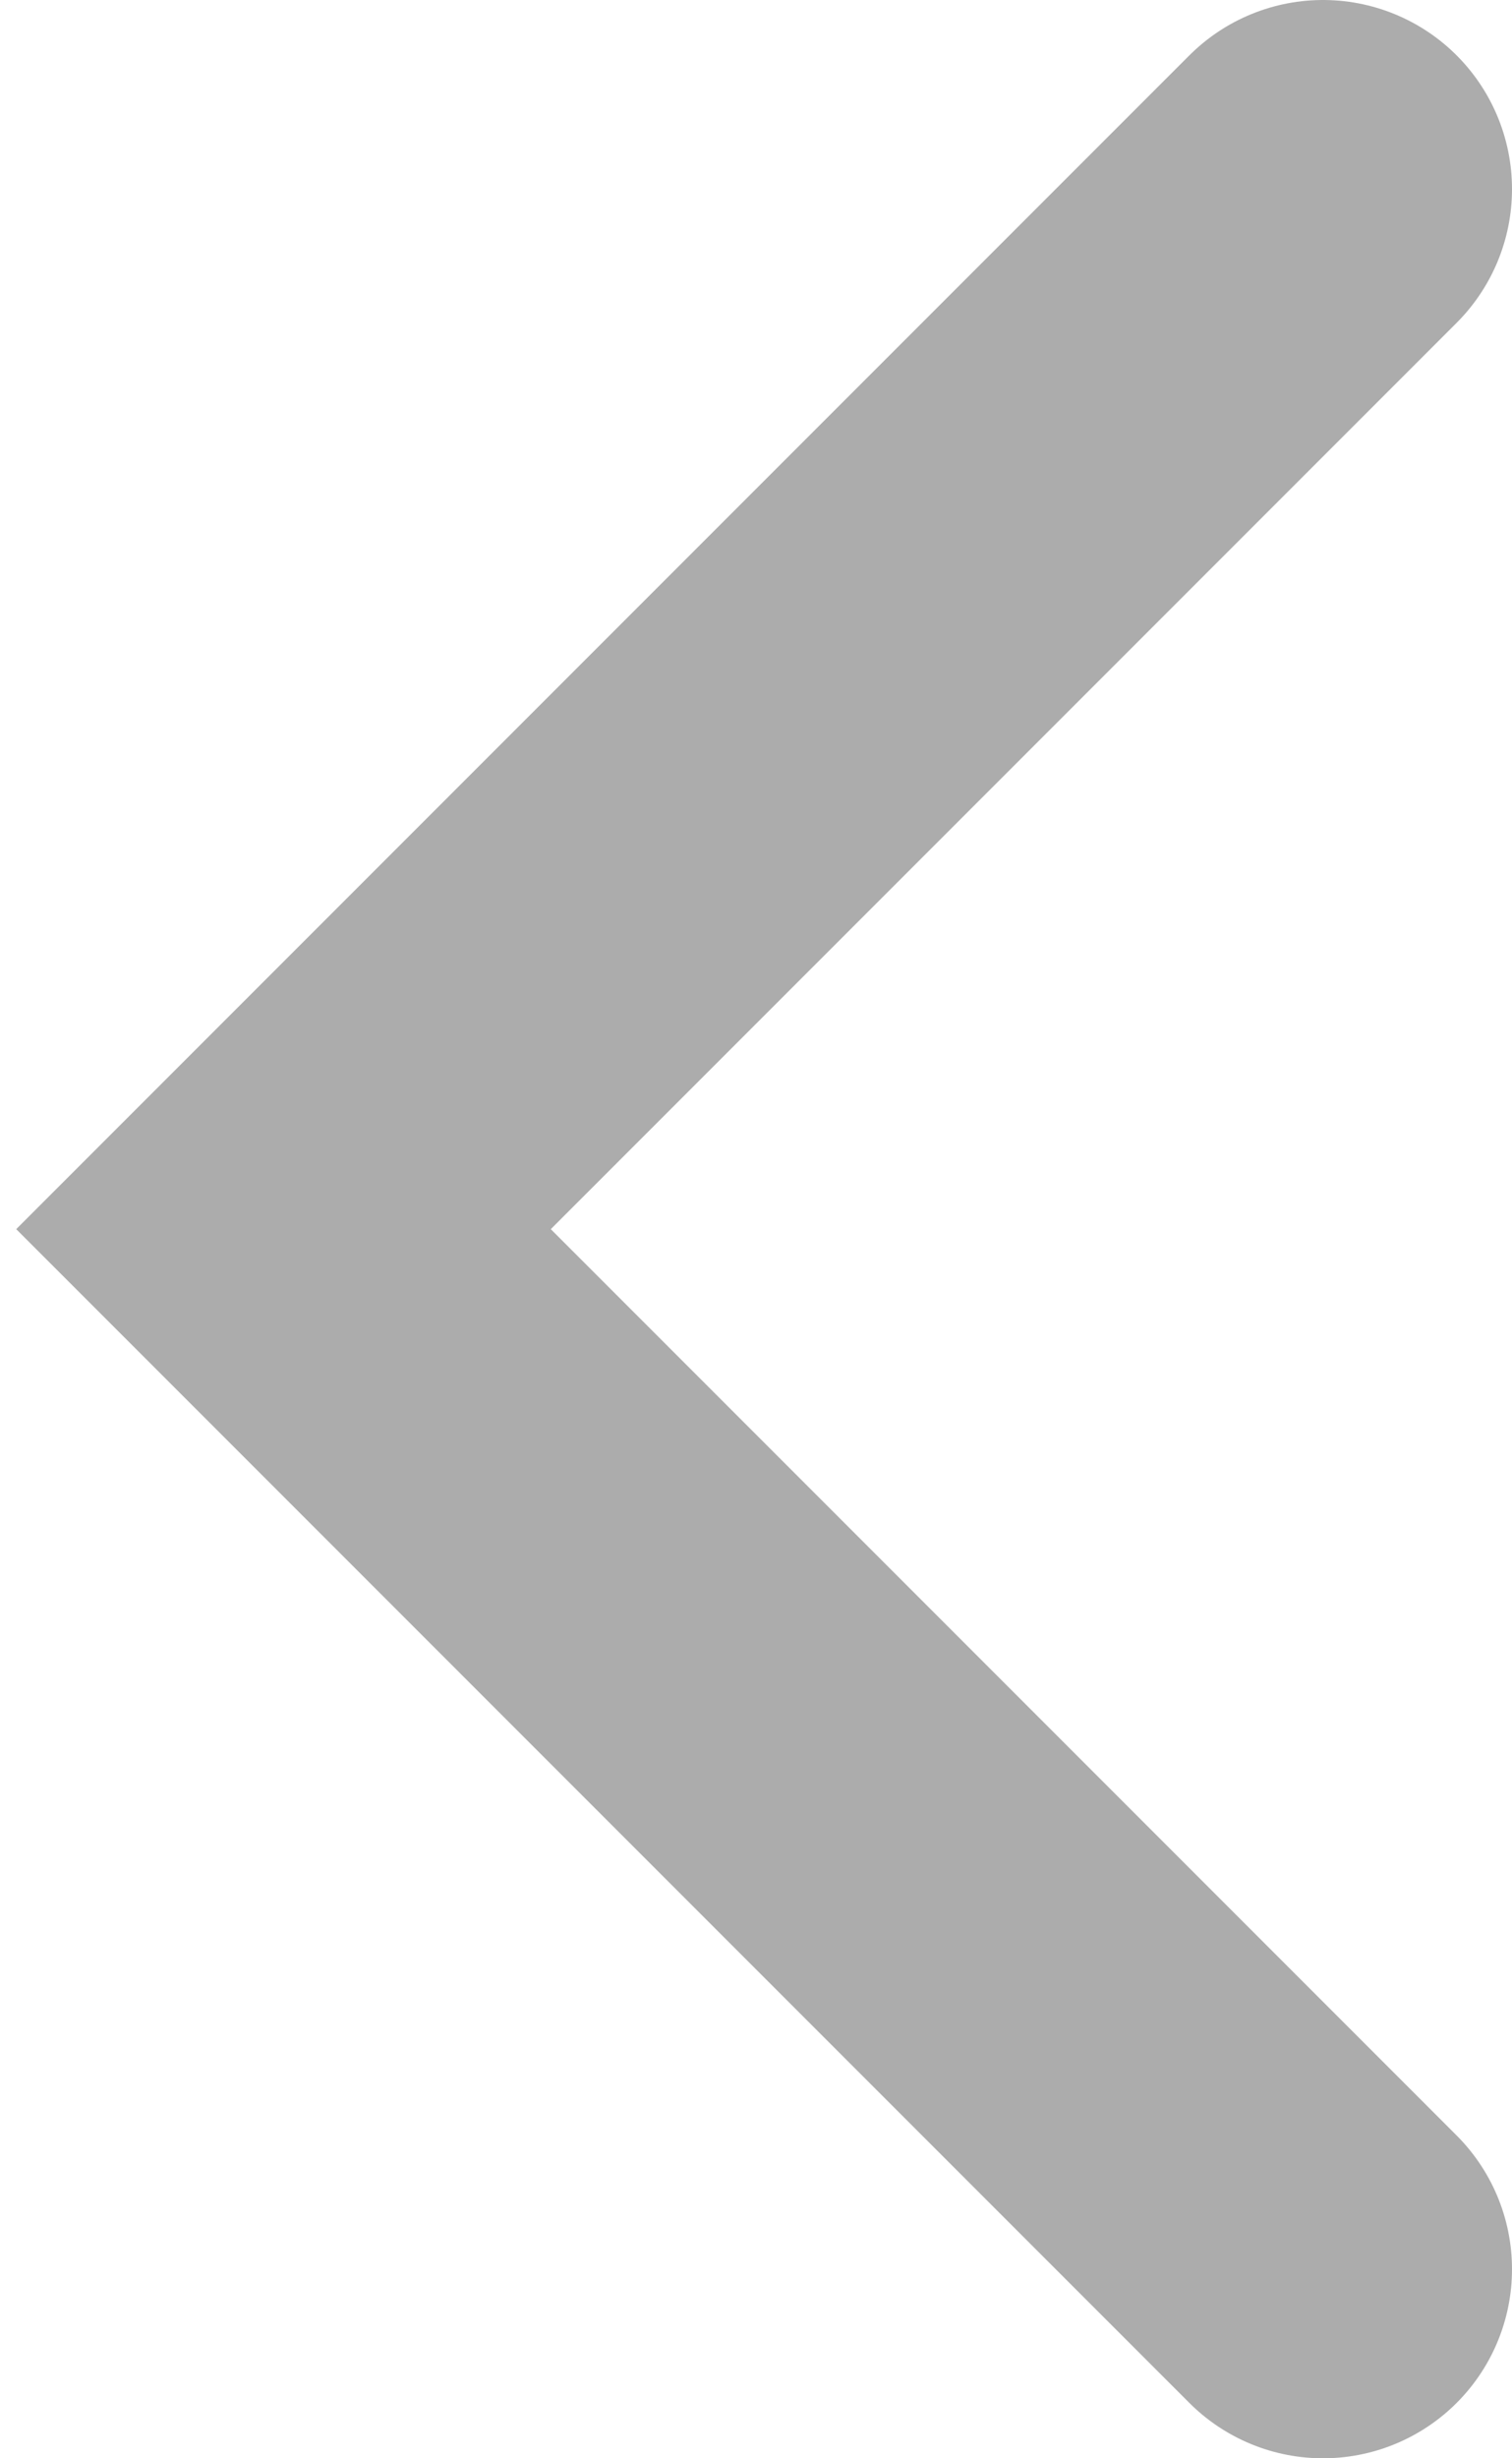 <?xml version="1.0" encoding="UTF-8"?> <svg xmlns="http://www.w3.org/2000/svg" width="8" height="13" viewBox="0 0 8 13" fill="none"> <path d="M7 1L1.5 6.5L7 12" stroke="#ACACAC" stroke-width="2" stroke-linecap="round"></path> </svg> 